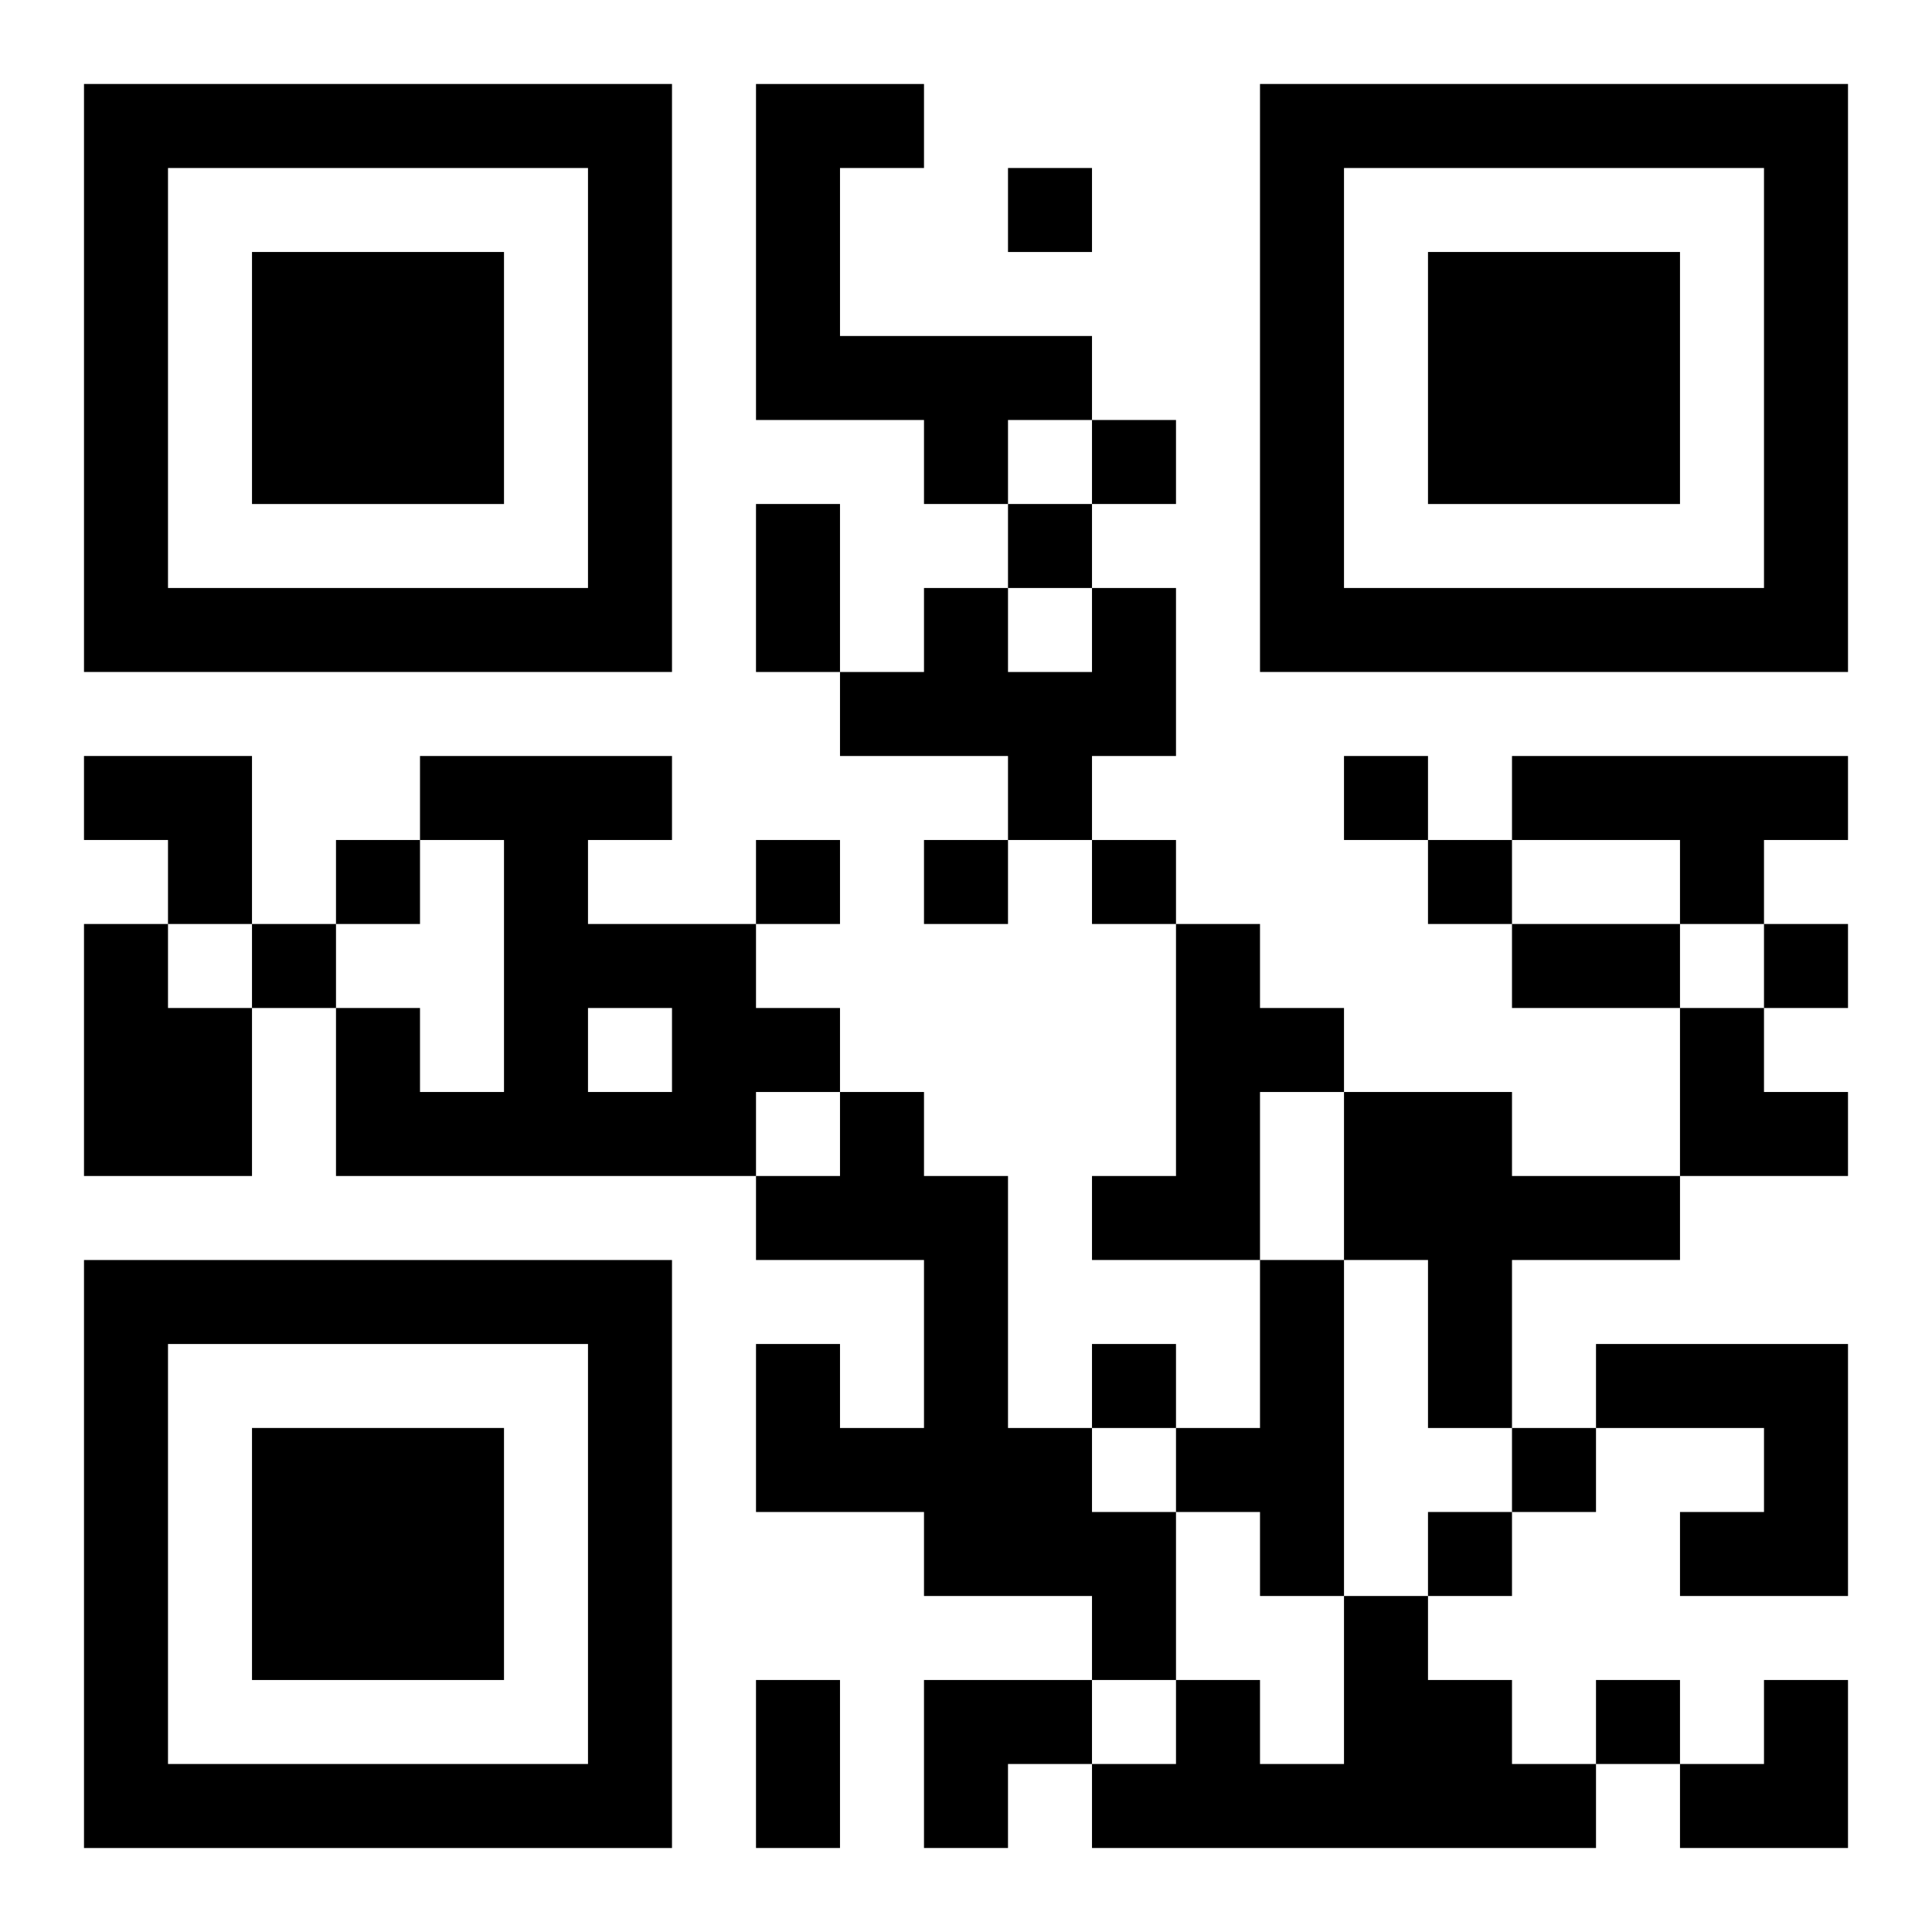 <?xml version="1.0" encoding="UTF-8"?>
<svg width="250" height="250" baseProfile="full" version="1.1" viewBox="-1 -1 23 23" xmlns="http://www.w3.org/2000/svg" xmlns:xlink="http://www.w3.org/1999/xlink"><symbol id="a"><path d="m0 7v7h7v-7h-7zm1 1h5v5h-5v-5zm1 1v3h3v-3h-3z"/></symbol><use y="-7" xlink:href="#a"/><use y="7" xlink:href="#a"/><use x="14" y="-7" xlink:href="#a"/><path d="m8 0h2v1h-1v2h3v1h-1v1h-1v-1h-2v-4m4 6h1v2h-1v1h-1v-1h-2v-1h1v-1h1v1h1v-1m-8 2h3v1h-1v1h2v1h1v1h-1v1h-5v-2h1v1h1v-3h-1v-1m2 3v1h1v-1h-1m11-3h4v1h-1v1h-1v-1h-2v-1m-17 2h1v1h1v2h-2v-3m13 0h1v1h1v1h-1v2h-2v-1h1v-3m-4 2h1v1h1v3h1v1h1v2h-1v-1h-2v-1h-2v-2h1v1h1v-2h-2v-1h1v-1m6 0h2v1h2v1h-2v2h-1v-2h-1v-2m-1 2h1v4h-1v-1h-1v-1h1v-2m4 1h3v3h-2v-1h1v-1h-2v-1m-3 3h1v1h1v1h1v1h-6v-1h1v-1h1v1h1v-2m-4-17v1h1v-1h-1m1 3v1h1v-1h-1m-1 1v1h1v-1h-1m4 3v1h1v-1h-1m-12 1v1h1v-1h-1m5 0v1h1v-1h-1m2 0v1h1v-1h-1m2 0v1h1v-1h-1m4 0v1h1v-1h-1m-14 1v1h1v-1h-1m18 0v1h1v-1h-1m-8 5v1h1v-1h-1m5 1v1h1v-1h-1m-1 1v1h1v-1h-1m2 2v1h1v-1h-1m-10-14h1v2h-1v-2m9 5h2v1h-2v-1m-9 9h1v2h-1v-2m-8-11h2v2h-1v-1h-1zm19 3h1v1h1v1h-2zm-9 8h2v1h-1v1h-1zm9 0m1 0h1v2h-2v-1h1z"/></svg>
